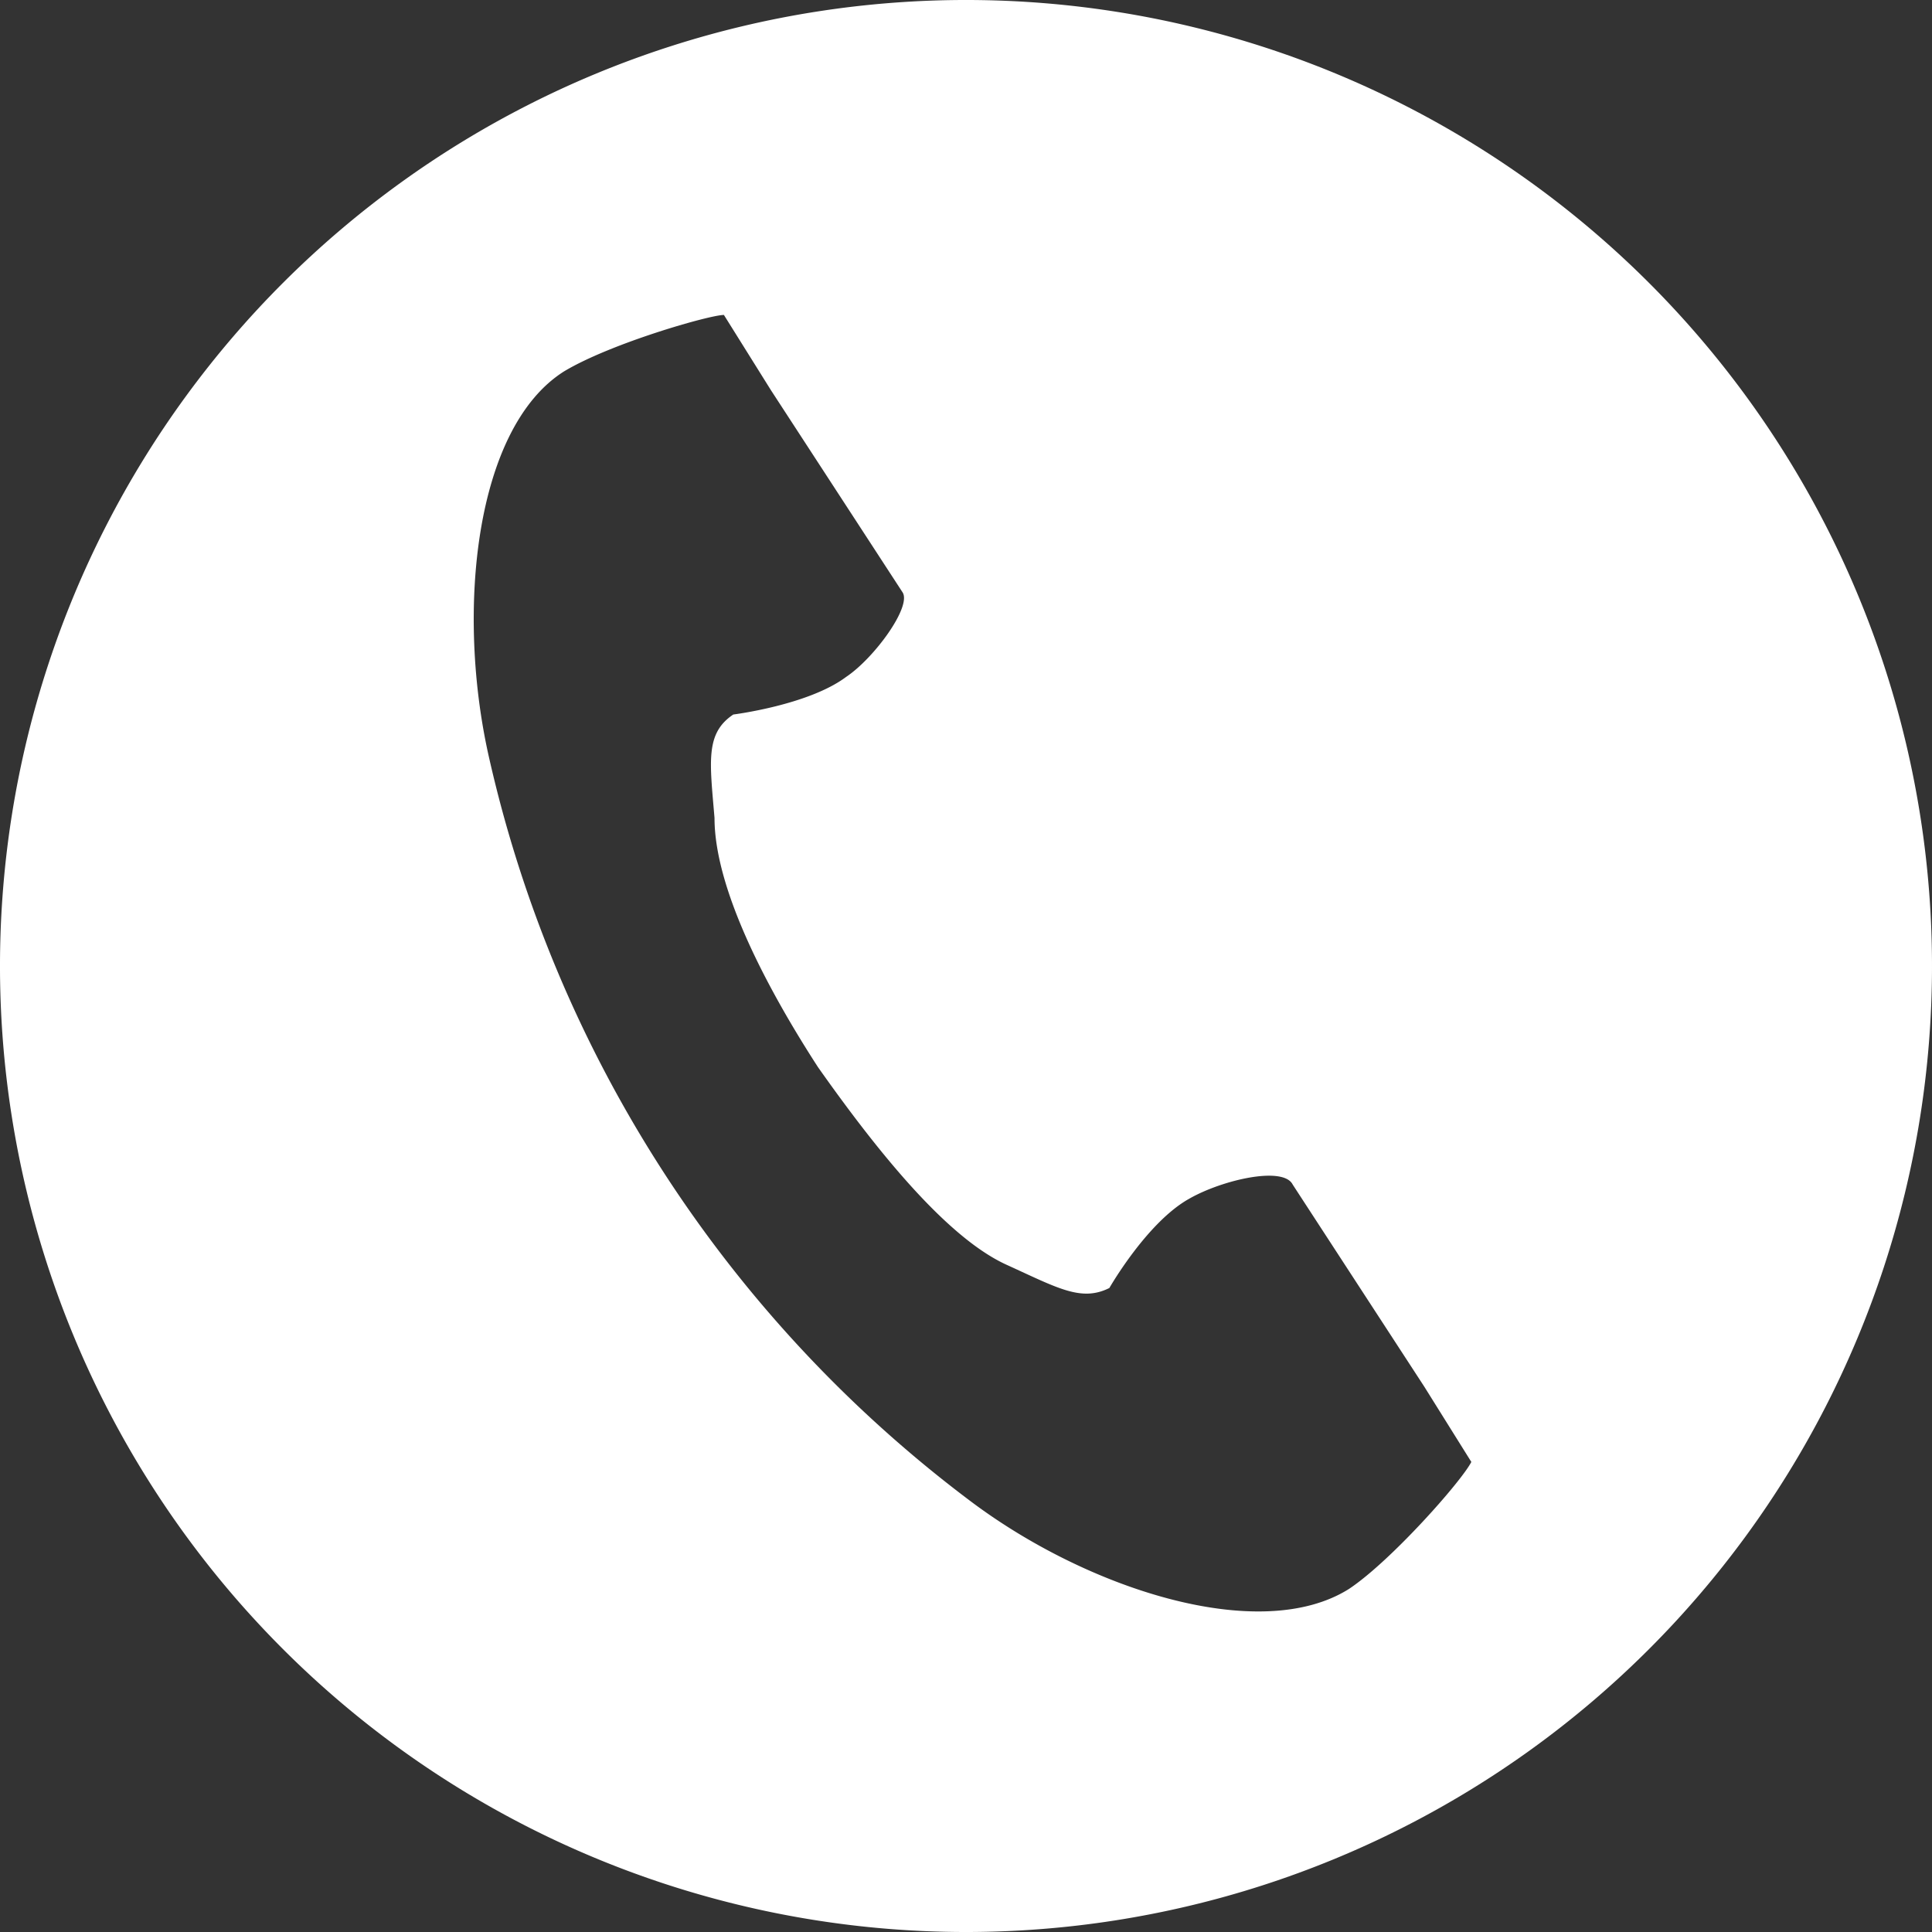<svg xmlns="http://www.w3.org/2000/svg" viewBox="0 0 41.1 41.1">
  <rect x="0" y="0" width="41.1" height="41.1" fill="#333333" stroke="none"/>
  <path d="M20.6 0a20.5 20.5 0 10-.1 41.1A20.5 20.5 0 0020.6 0m8.1 33.8c-1.9 1.2-5.6 0-8.1-1.9a27.3 27.3 0 01-10.2-15.8c-.7-3.1-.3-7 1.6-8.2 1-.6 3.1-1.2 3.4-1.2l1 1.6 2.8 4.3c.2.3-.6 1.4-1.2 1.8-.8.6-2.4.8-2.4.8-.6.4-.5 1-.4 2.2 0 1.5 1.1 3.6 2.2 5.3 1.2 1.7 2.7 3.6 4 4.2 1.1.5 1.6.8 2.2.5 0 0 .8-1.4 1.7-1.9.7-.4 2-.7 2.2-.3l2.8 4.3 1 1.6c-.2.4-1.7 2.1-2.6 2.7" fill="#fff"/>
</svg>
